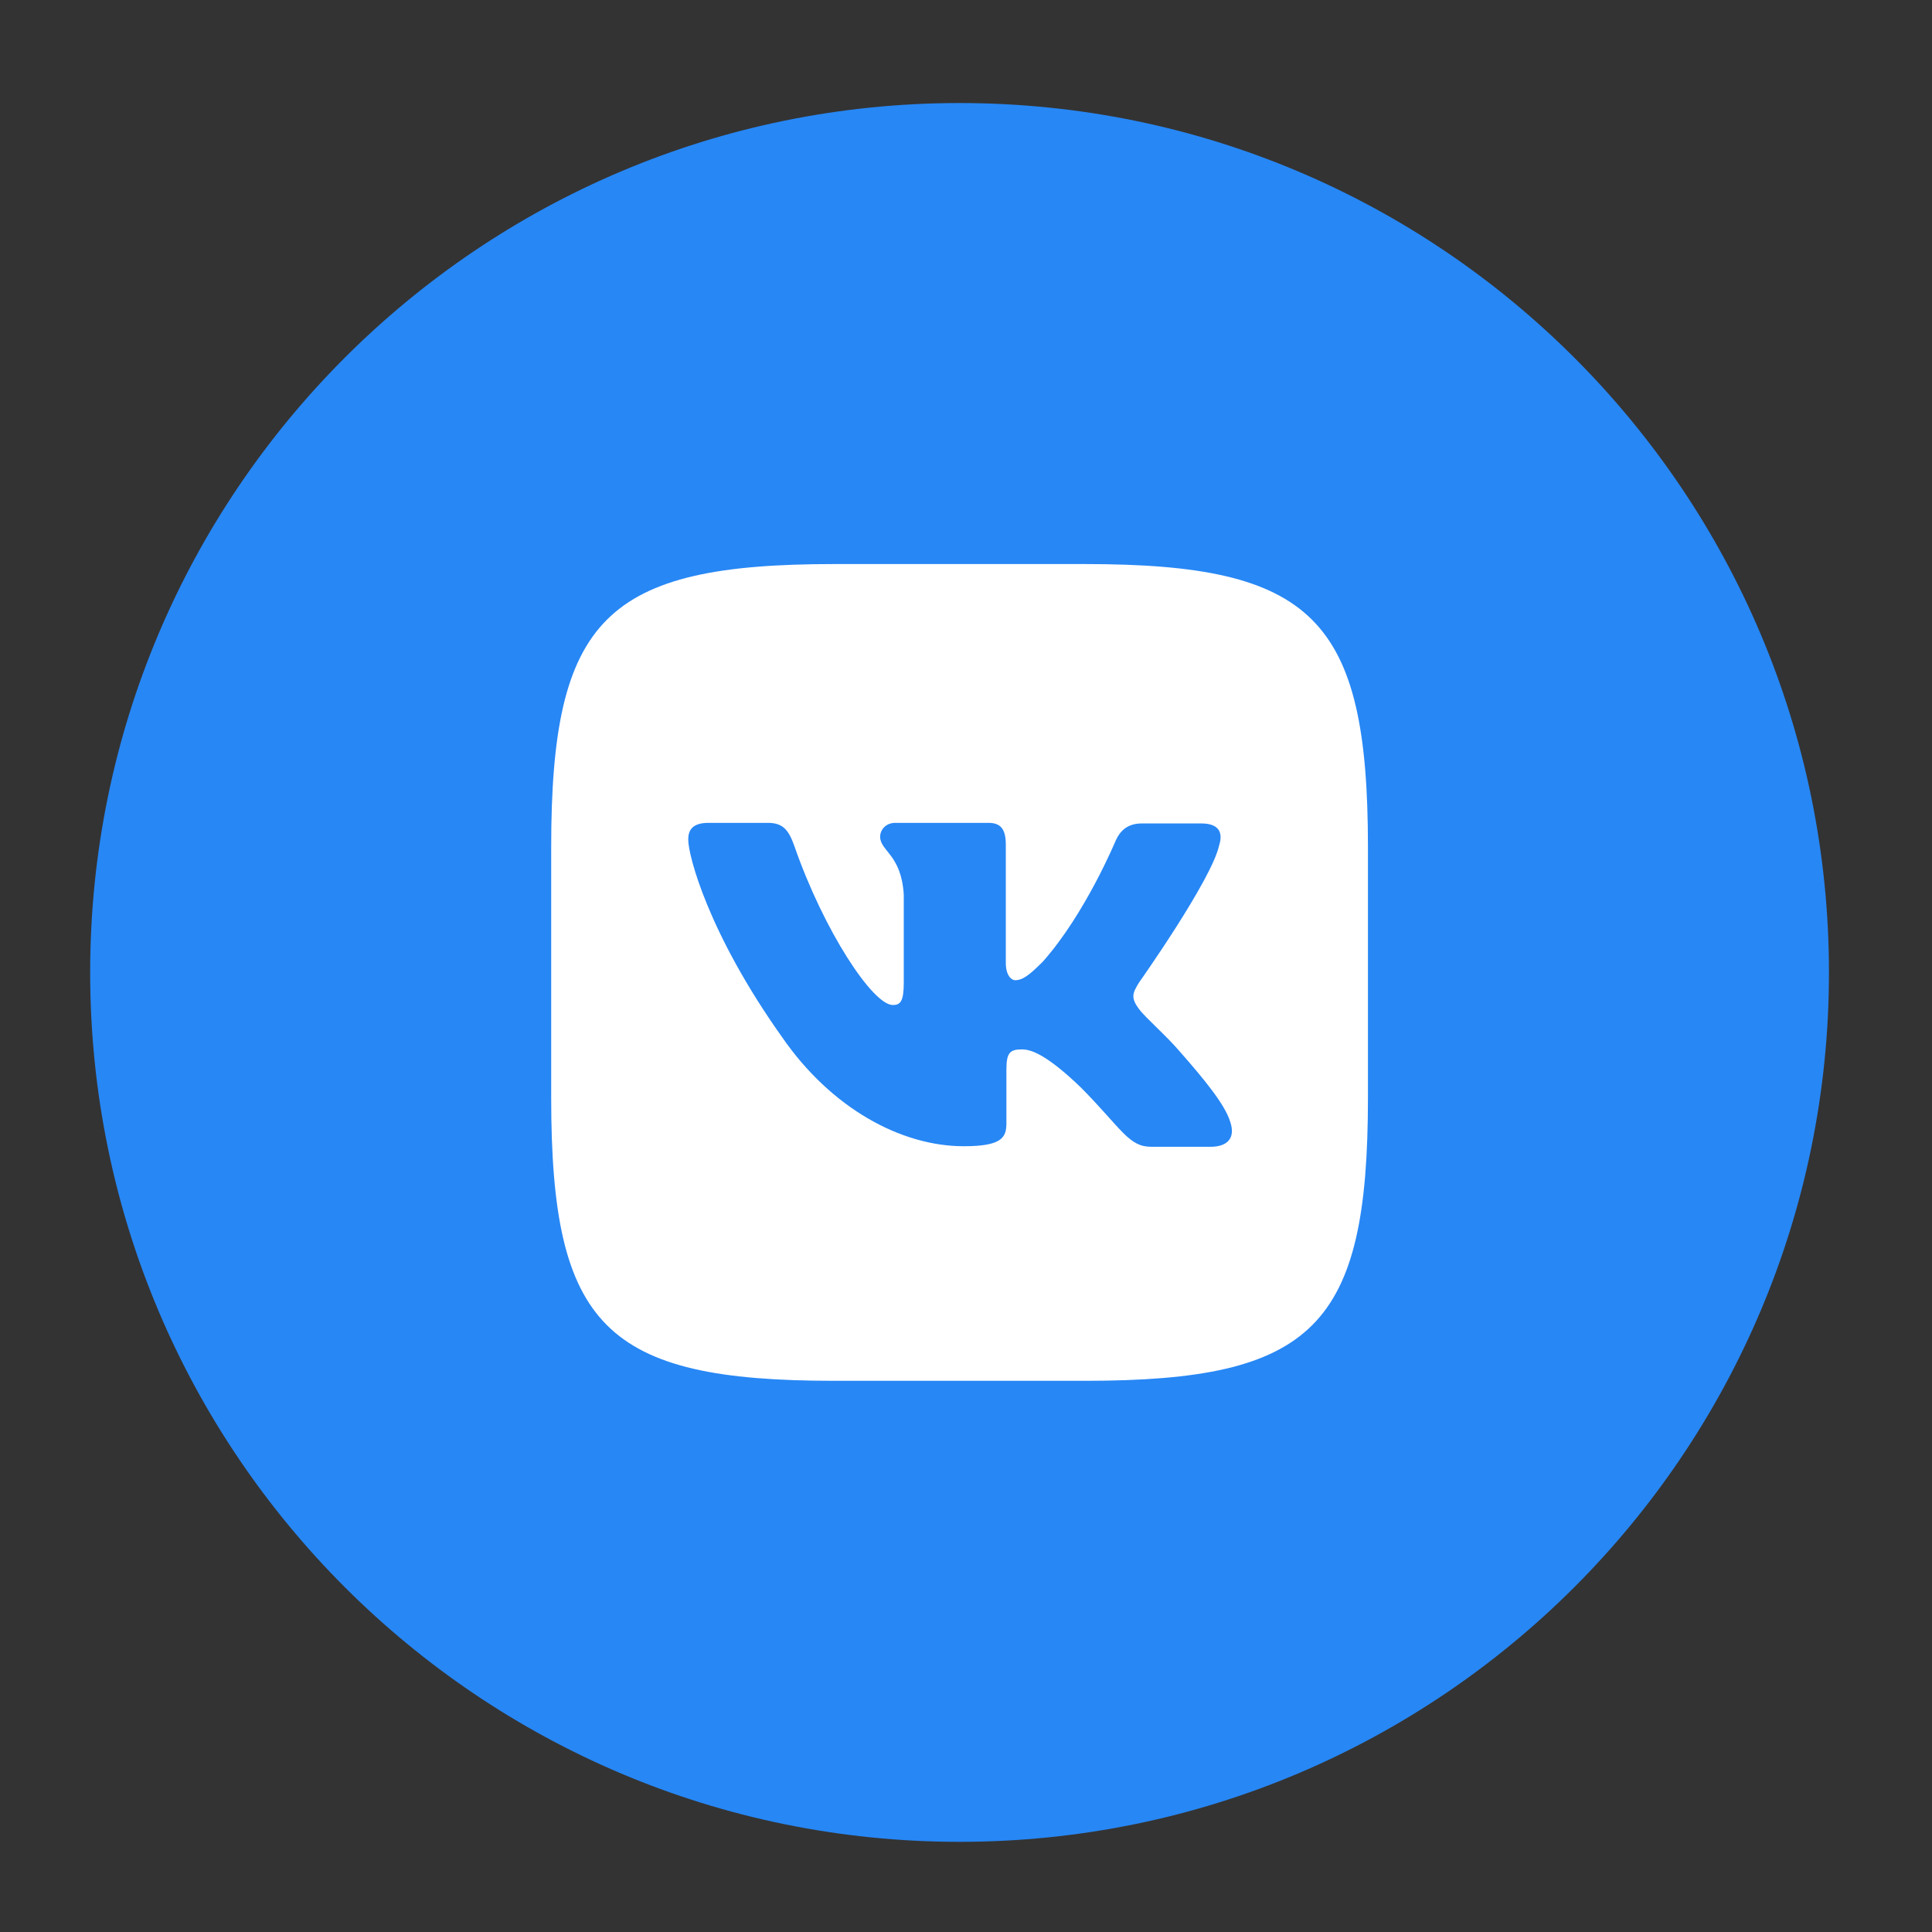 <?xml version="1.0" encoding="UTF-8"?> <svg xmlns="http://www.w3.org/2000/svg" width="150" height="150" viewBox="0 0 150 150" fill="none"><rect x="0" y="0" width="150" height="150" fill="#333333" stroke="none"/><path d="M74.5 143C111.779 143 142 112.779 142 75.5C142 38.221 111.779 8 74.5 8C37.221 8 7 38.221 7 75.5C7 112.779 37.221 143 74.5 143Z" fill="#2787F5"></path><path d="M84.233 43.793H64.767C47 43.793 42.794 48 42.794 65.766V85.233C42.794 102.999 47 107.206 64.767 107.206H84.233C102 107.206 106.207 102.999 106.207 85.233V65.766C106.207 48 101.955 43.793 84.233 43.793ZM93.989 89.036H89.375C87.629 89.036 87.093 87.65 83.96 84.472C81.23 81.835 80.023 81.474 79.346 81.474C78.406 81.474 78.137 81.738 78.137 83.04V87.203C78.137 88.322 77.779 88.993 74.826 88.993C69.948 88.993 64.533 86.04 60.728 80.534C55 72.479 53.434 66.437 53.434 65.185C53.434 64.514 53.698 63.887 55 63.887H59.614C60.779 63.887 61.225 64.424 61.672 65.678C63.954 72.256 67.759 78.029 69.319 78.029C69.9 78.029 70.169 77.766 70.169 76.284V69.481C69.99 66.349 68.334 66.08 68.334 64.962C68.334 64.425 68.781 63.887 69.498 63.887H76.749C77.734 63.887 78.091 64.424 78.091 65.588V74.761C78.091 75.746 78.538 76.103 78.807 76.103C79.388 76.103 79.882 75.745 80.955 74.672C84.266 70.958 86.638 65.23 86.638 65.23C86.952 64.558 87.489 63.932 88.653 63.932H93.267C94.654 63.932 94.968 64.648 94.654 65.633C94.072 68.318 88.434 76.284 88.434 76.284C87.942 77.09 87.763 77.448 88.434 78.342C88.925 79.013 90.543 80.4 91.611 81.654C93.581 83.895 95.102 85.771 95.504 87.068C95.959 88.365 95.287 89.036 93.989 89.036Z" fill="white"></path></svg> 
